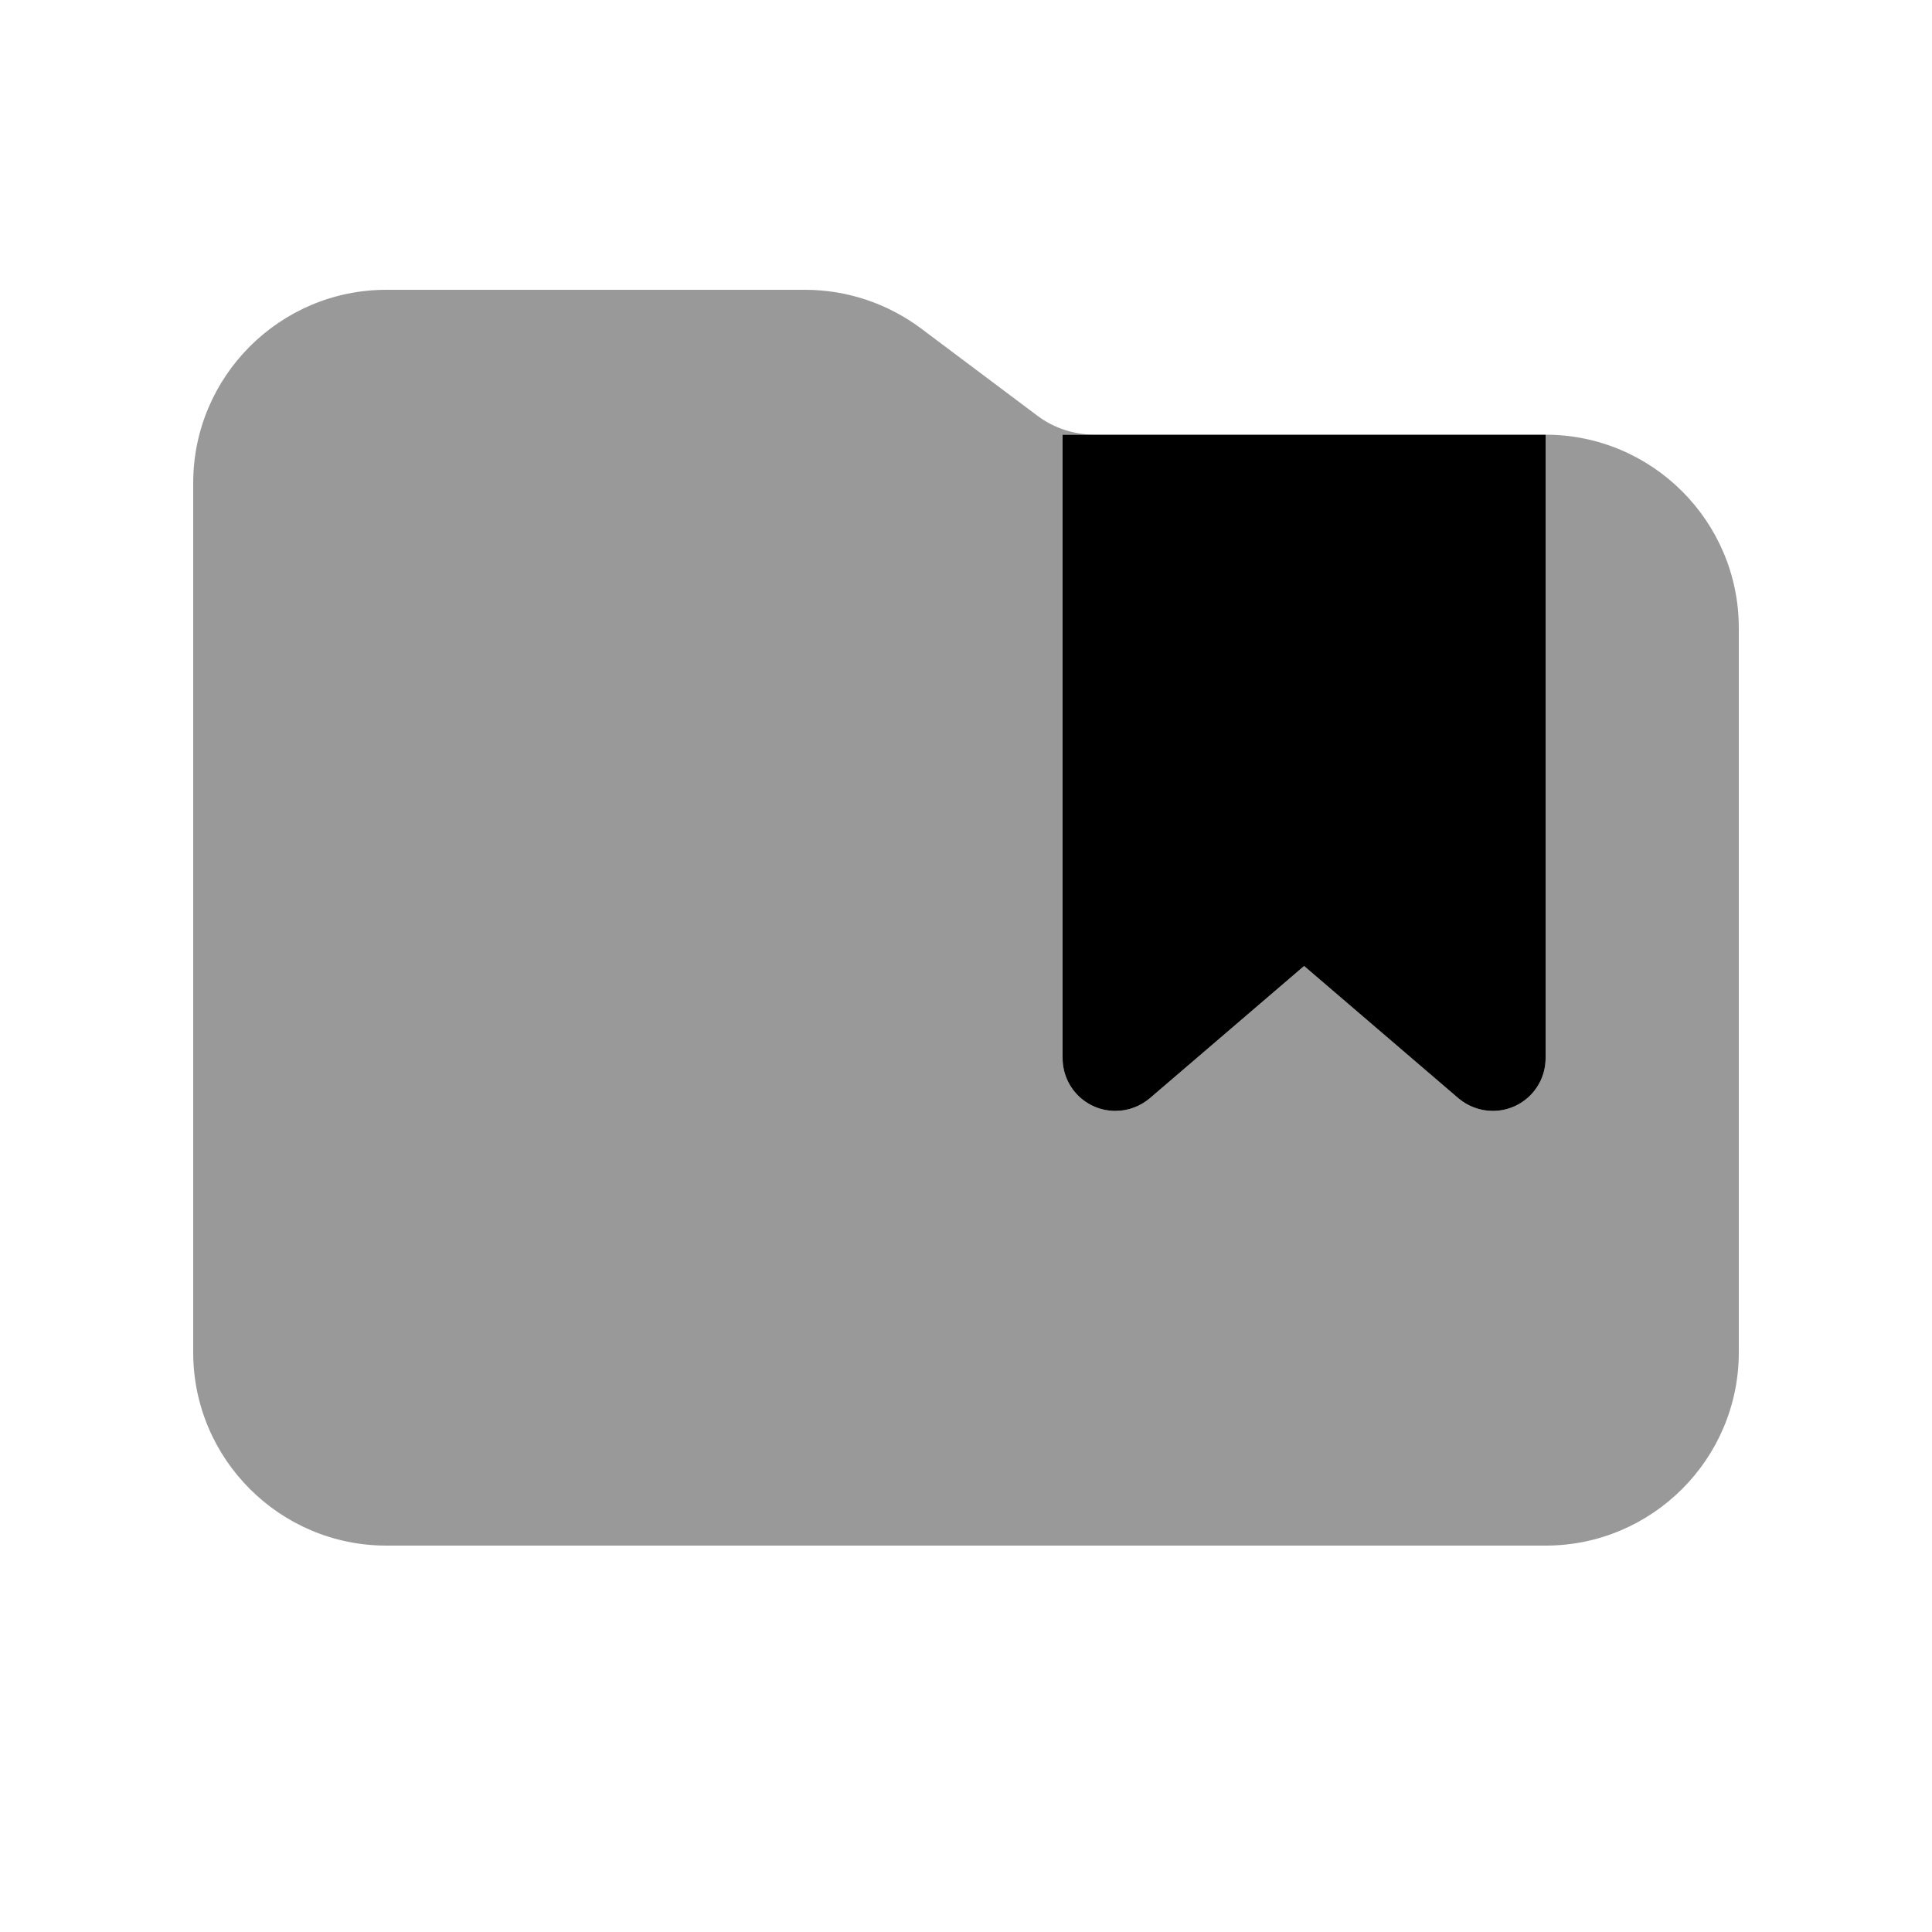 <svg xmlns="http://www.w3.org/2000/svg" viewBox="0 0 640 640"><!--! Font Awesome Pro 7.1.0 by @fontawesome - https://fontawesome.com License - https://fontawesome.com/license (Commercial License) Copyright 2025 Fonticons, Inc. --><path opacity=".4" fill="currentColor" d="M64 160L64 448C64 483.3 92.7 512 128 512L512 512C547.3 512 576 483.3 576 448L576 208C576 172.7 547.3 144 512 144L512 350.5C512 360.2 504.2 368 494.5 368C490.3 368 486.3 366.5 483.1 363.8L432 320L380.9 363.8C377.7 366.5 373.7 368 369.5 368C359.8 368 352 360.2 352 350.5L352 144L362.7 144C355.8 144 349 141.8 343.5 137.6L305.1 108.8C294 100.5 280.5 96 266.7 96L128 96C92.7 96 64 124.7 64 160z"/><path fill="currentColor" d="M352 350.5L352 144L512 144L512 350.5C512 360.2 504.2 368 494.5 368C490.3 368 486.3 366.5 483.1 363.8L432 320L380.9 363.8C377.7 366.5 373.7 368 369.5 368C359.8 368 352 360.2 352 350.5z"/></svg>